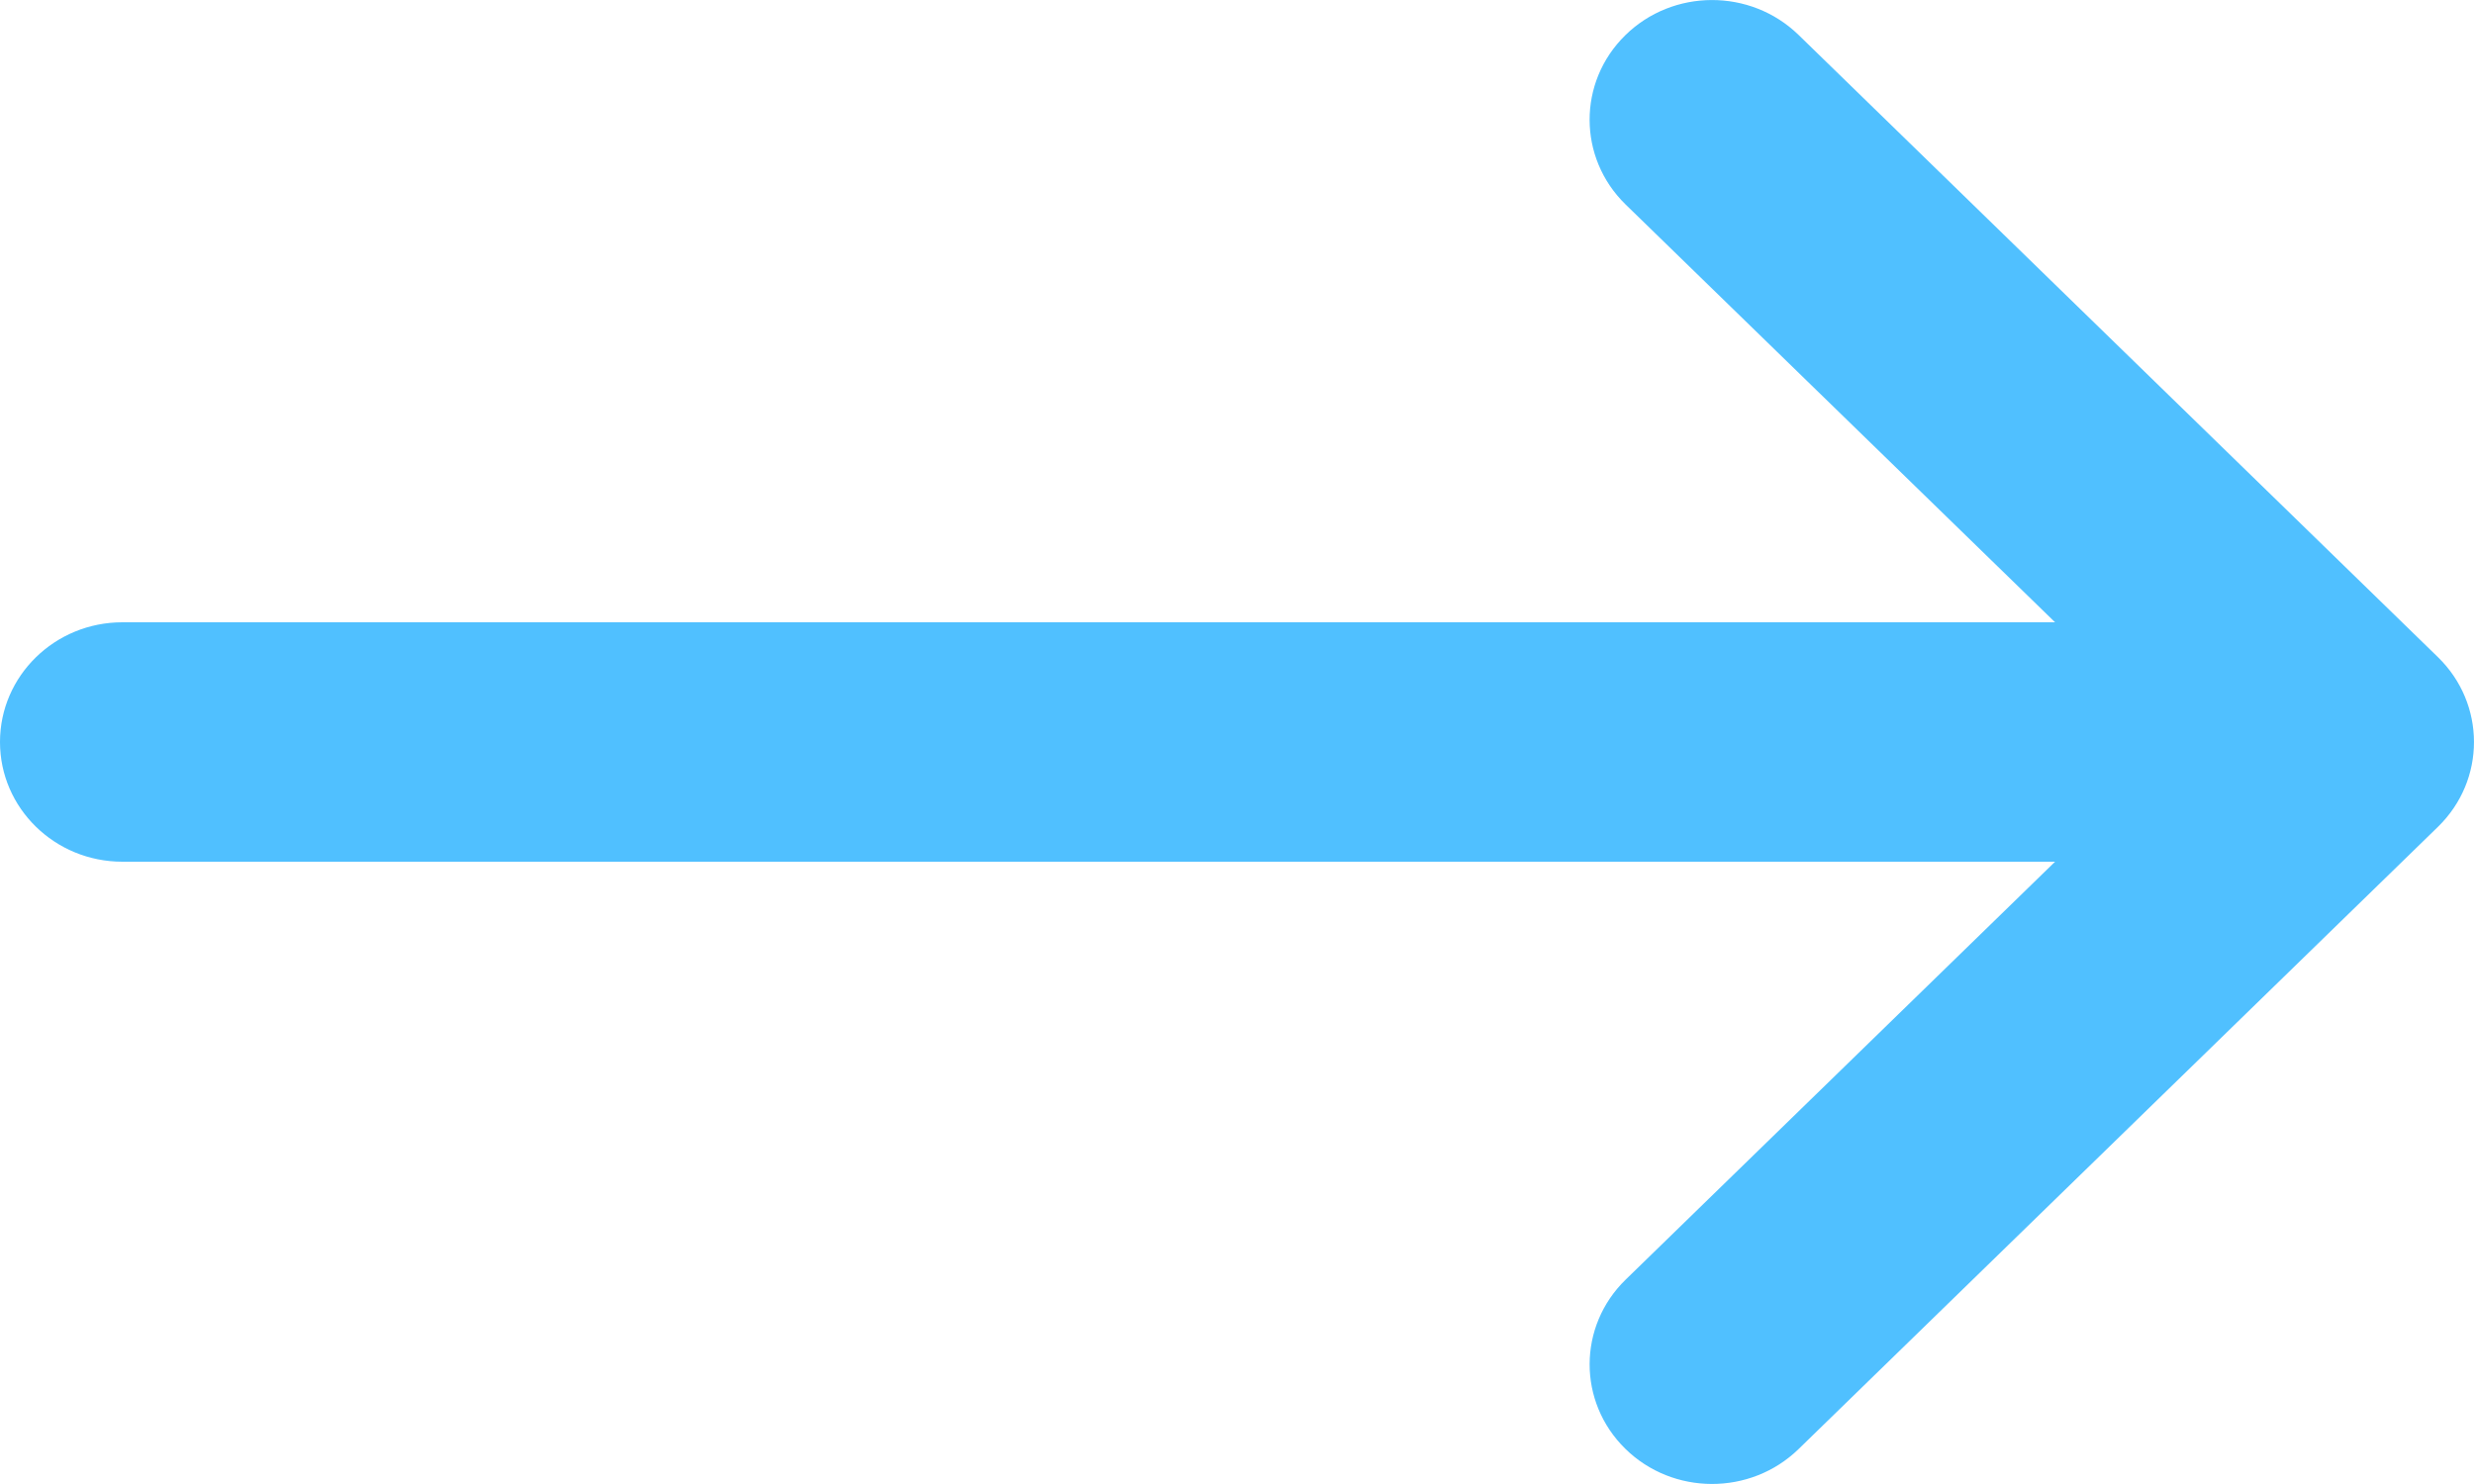<svg width="15" height="9" viewBox="0 0 15 9" fill="none" xmlns="http://www.w3.org/2000/svg">
<g clip-path="url(#clip0_1_5685)">
<path d="M14.782 3.986L10.904 0.211C10.613 -0.071 10.143 -0.07 9.854 0.214C9.565 0.498 9.566 0.957 9.856 1.24L12.46 3.774H0.742C0.332 3.774 0 4.099 0 4.5C0 4.901 0.332 5.226 0.742 5.226C0.742 5.226 5.315 5.226 7.602 5.226C9.221 5.226 12.46 5.226 12.46 5.226L9.857 7.76C9.566 8.043 9.565 8.502 9.854 8.786C10.143 9.07 10.613 9.071 10.904 8.789L14.782 5.014C15.073 4.73 15.072 4.269 14.782 3.986Z" fill="#50C0FF"/>
</g>
<defs>
<clipPath id="clip0_1_5685">
<rect width="15" height="9" fill="white"/>
</clipPath>
</defs>
</svg>
